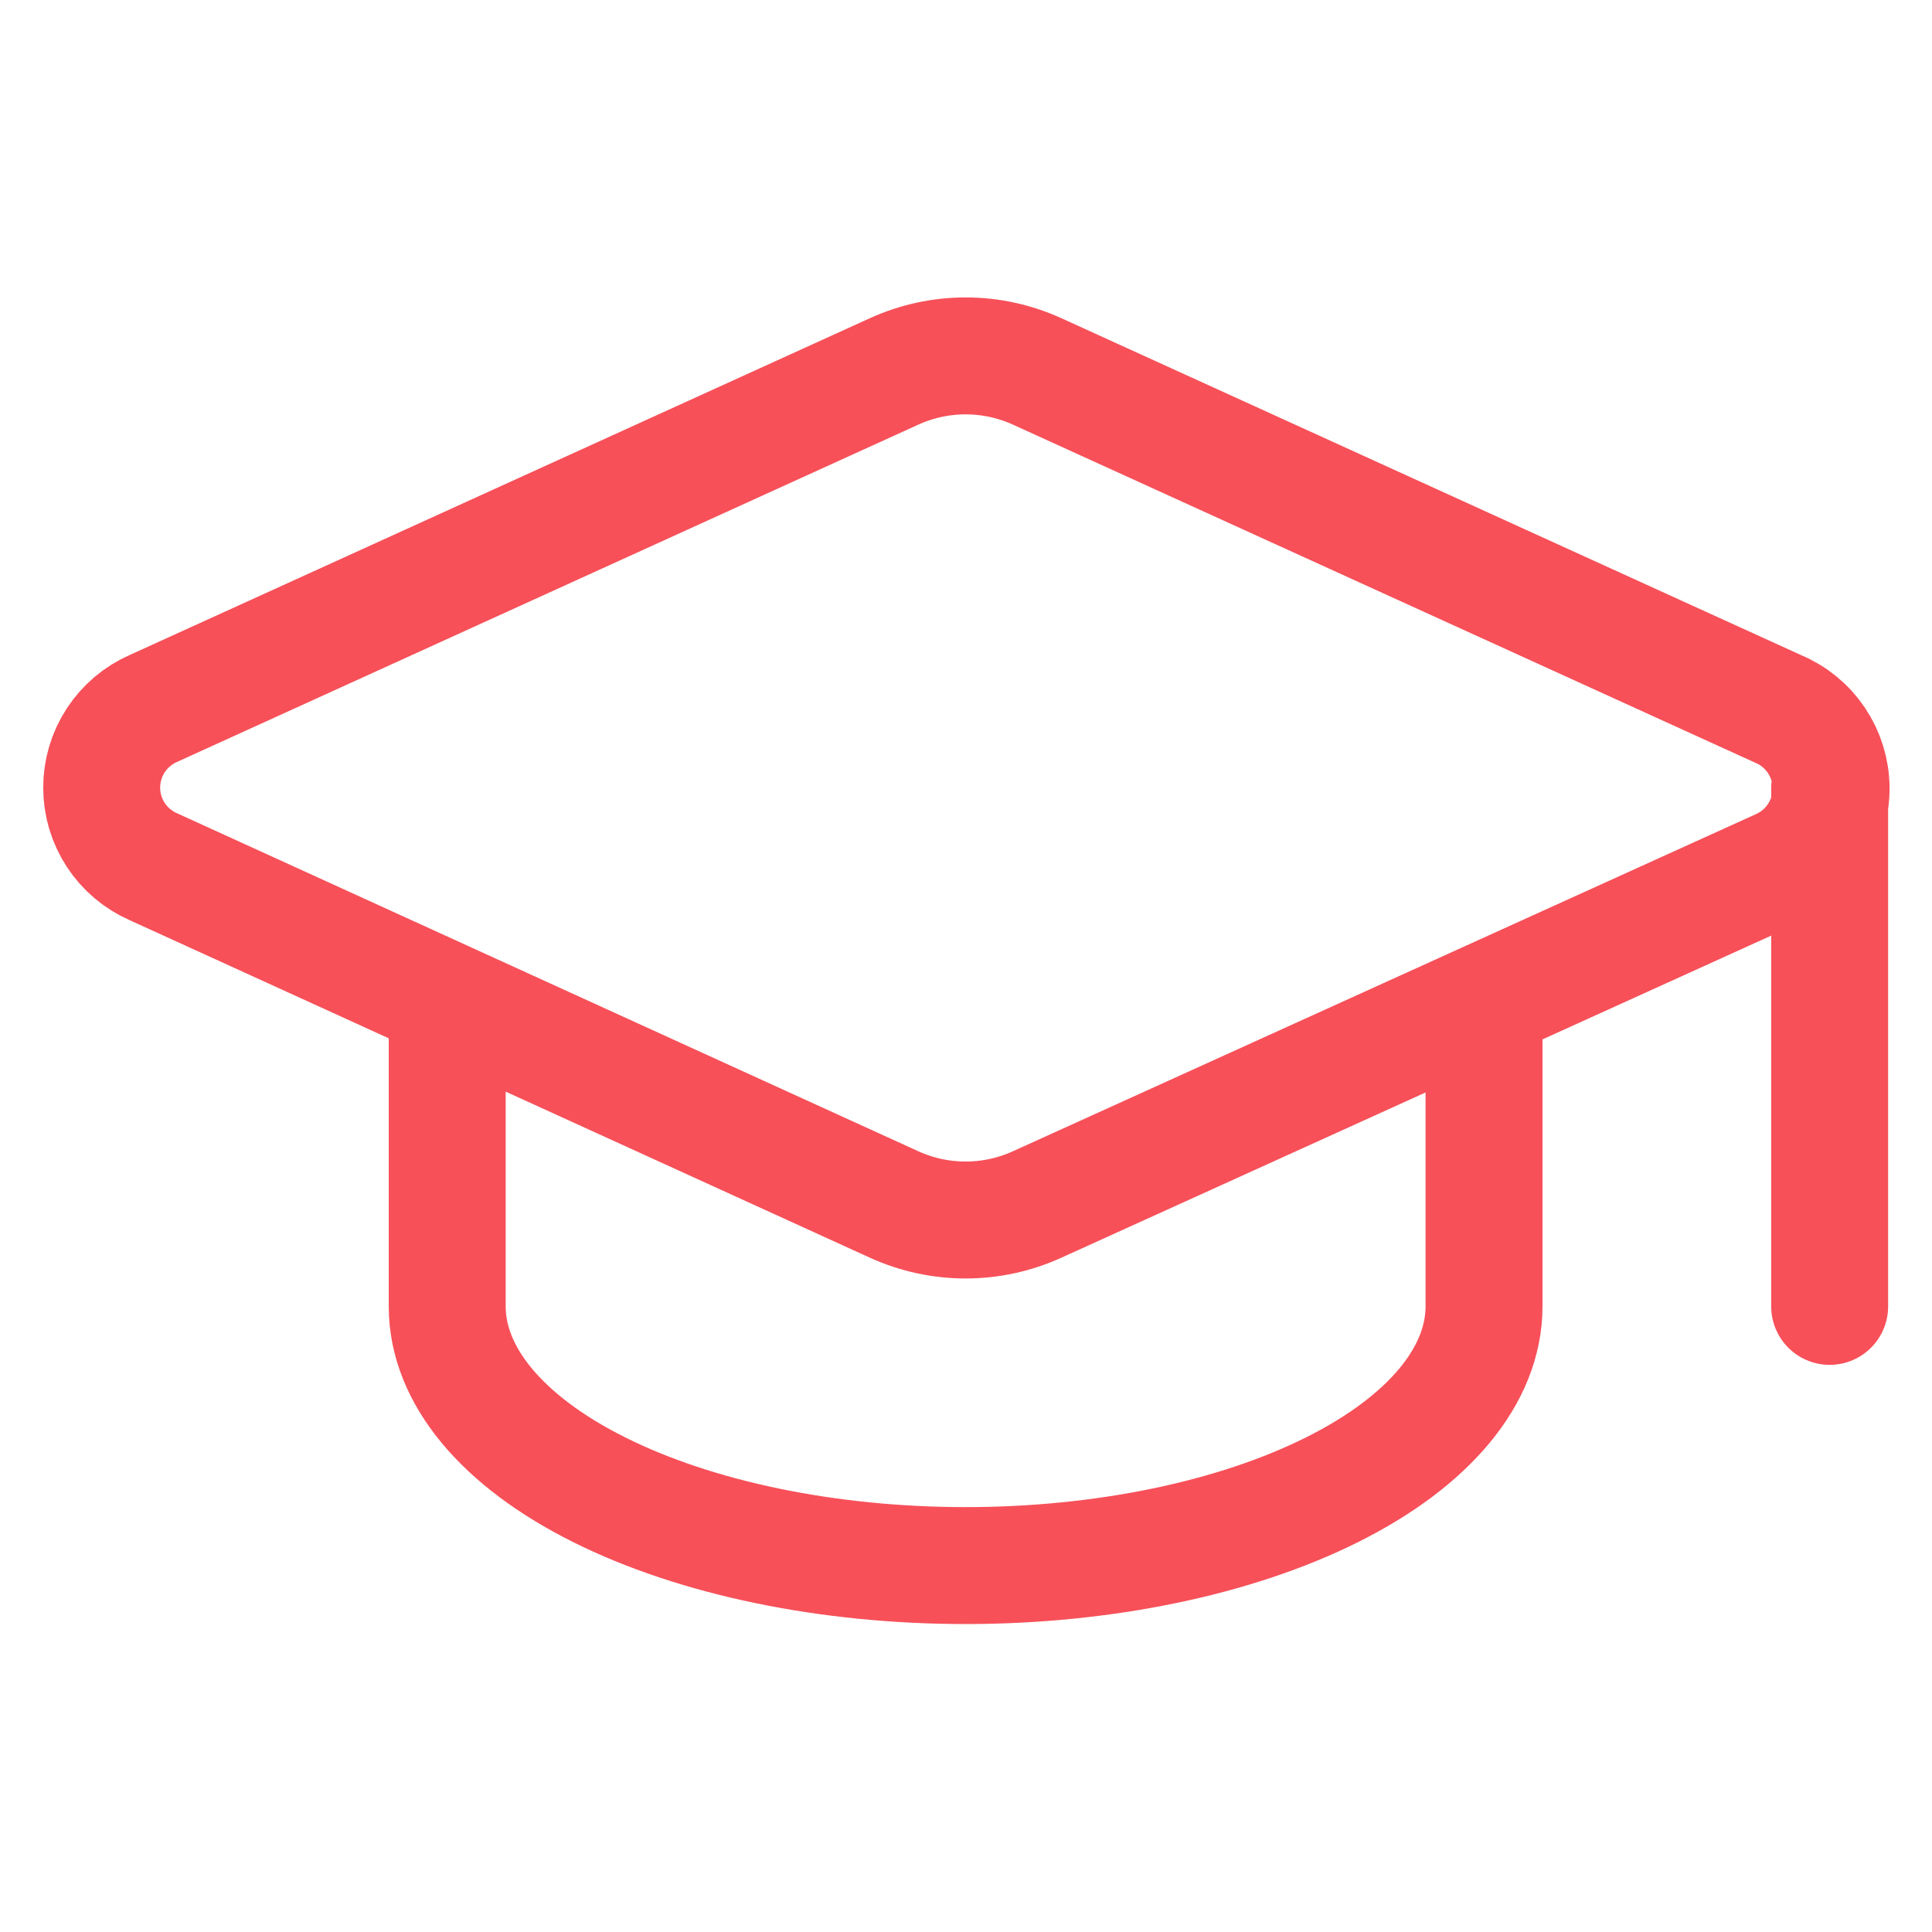 <?xml version="1.0" encoding="UTF-8"?>
<svg xmlns="http://www.w3.org/2000/svg" width="38" height="38" viewBox="0 0 38 38" fill="none">
  <path d="M35.987 15.498V25.695M8.796 19.747V25.695C8.796 27.047 9.87 28.344 11.782 29.3C13.695 30.256 16.288 30.793 18.993 30.793C21.697 30.793 24.291 30.256 26.203 29.3C28.115 28.344 29.189 27.047 29.189 25.695V19.747M35.002 17.065C35.306 16.931 35.564 16.71 35.744 16.431C35.924 16.151 36.019 15.825 36.015 15.492C36.012 15.16 35.911 14.836 35.725 14.56C35.539 14.284 35.276 14.069 34.969 13.941L20.403 7.307C19.96 7.105 19.479 7 18.993 7C18.506 7 18.025 7.105 17.582 7.307L3.018 13.934C2.715 14.067 2.458 14.285 2.277 14.561C2.096 14.838 2 15.161 2 15.491C2 15.822 2.096 16.145 2.277 16.421C2.458 16.698 2.715 16.915 3.018 17.048L17.582 23.689C18.025 23.891 18.506 23.996 18.993 23.996C19.479 23.996 19.96 23.891 20.403 23.689L35.002 17.065Z" stroke="#F75059" stroke-width="2.3" stroke-linecap="round" stroke-linejoin="round"></path>
</svg>
